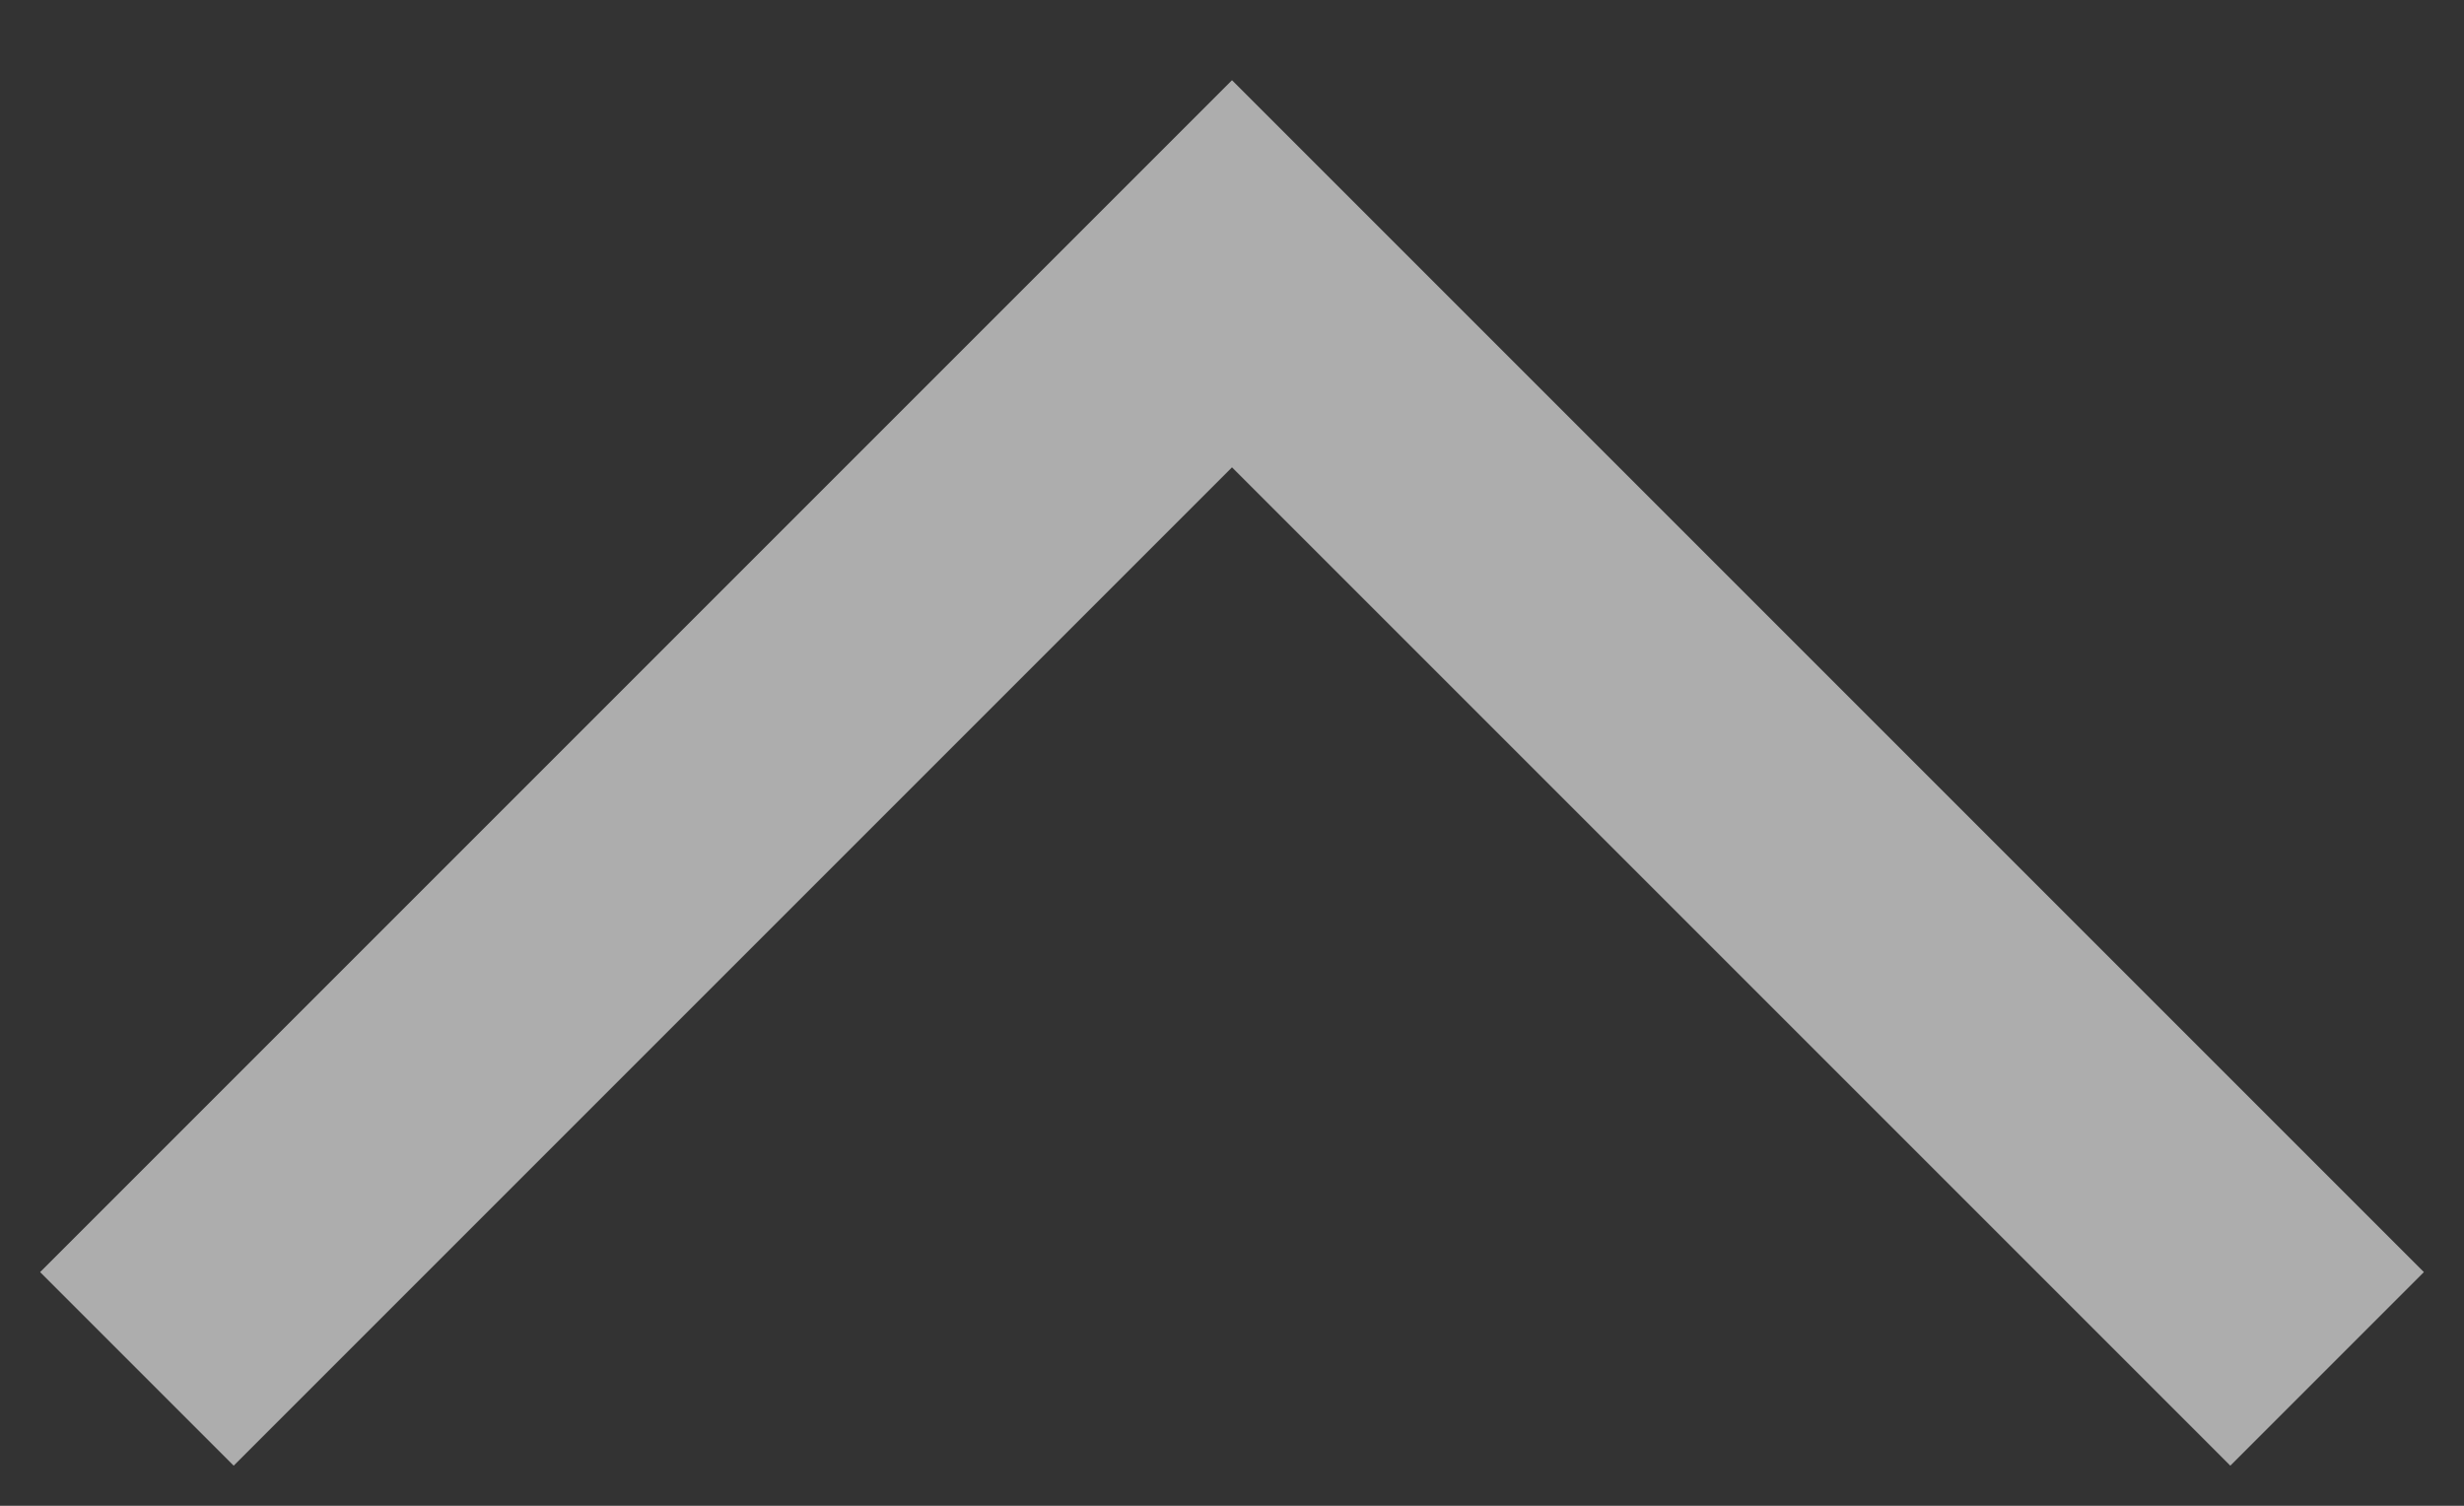 <svg width="18" height="11" viewBox="0 0 18 11" fill="none" xmlns="http://www.w3.org/2000/svg">
<rect x="0" y="0" width="18" height="11" fill="#333333" stroke="none"/>
<path opacity="0.6" fill-rule="evenodd" clip-rule="evenodd" d="M0.293 9.293L1.707 10.707L9 3.414L16.293 10.707L17.707 9.293L9 0.586L0.293 9.293Z" fill="white"/>
</svg>
